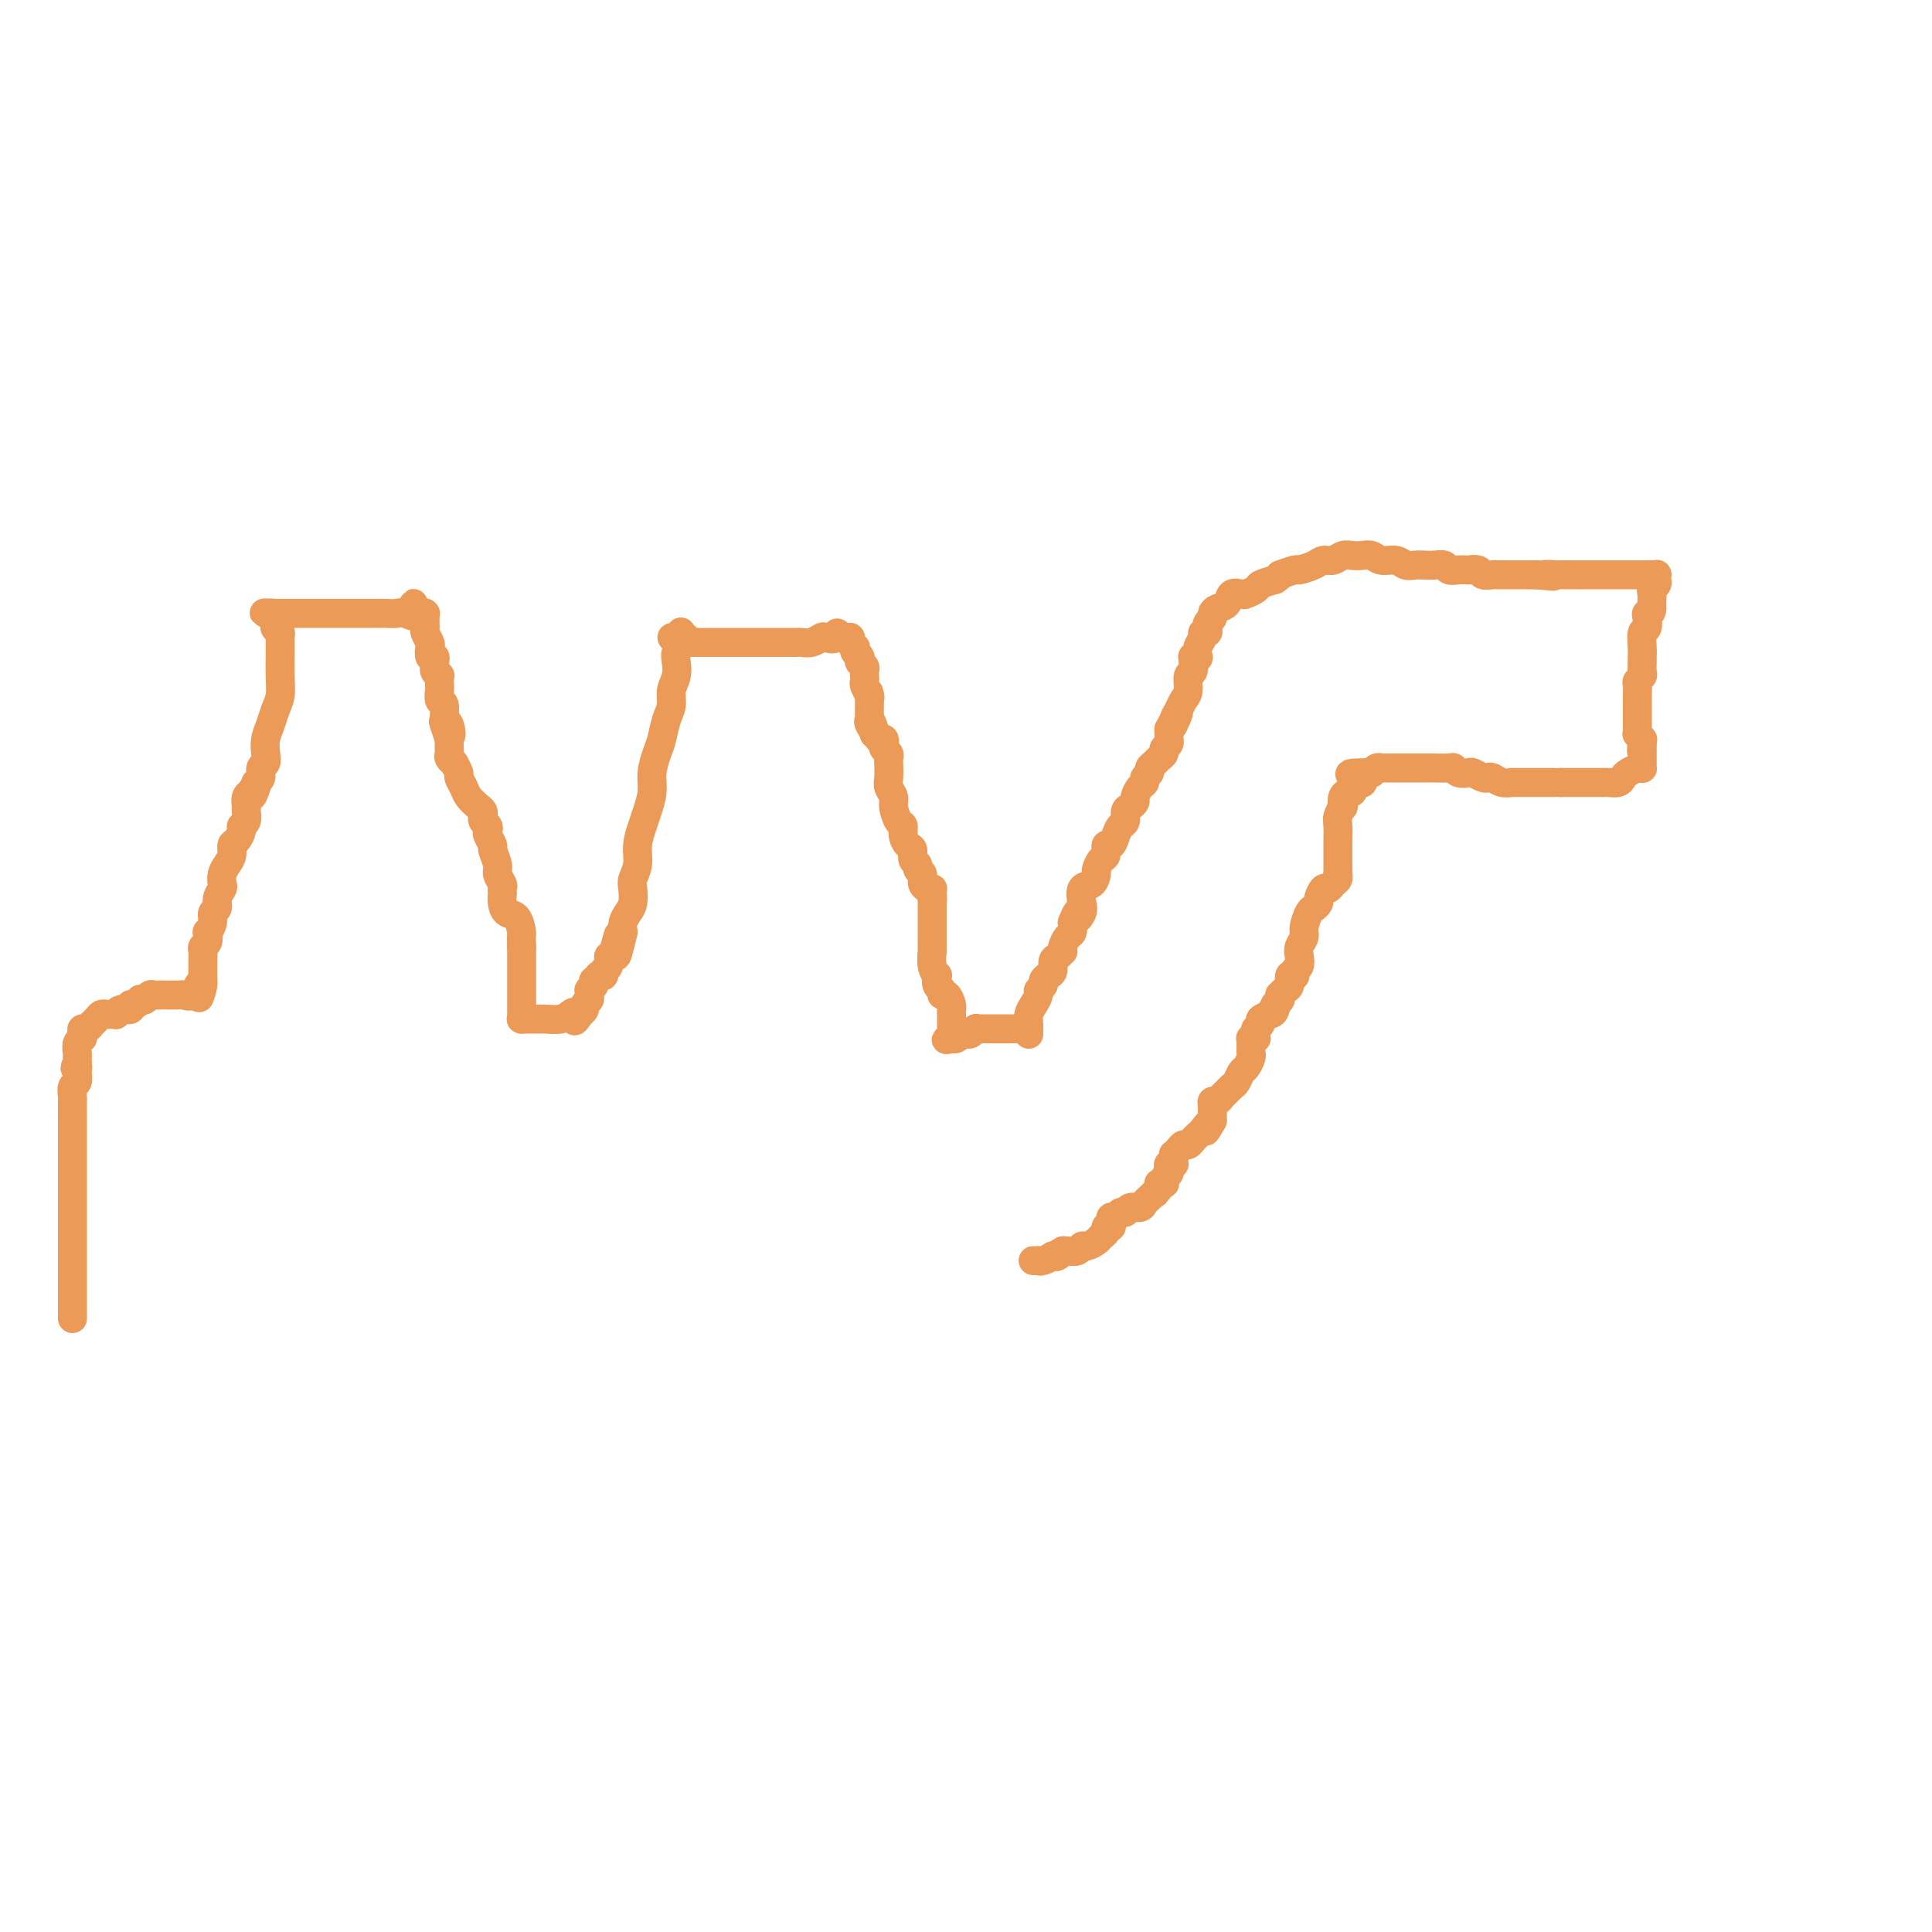 <svg viewBox='0 0 400 400' version='1.1' xmlns='http://www.w3.org/2000/svg' xmlns:xlink='http://www.w3.org/1999/xlink'><g fill='none' stroke='#EC9A57' stroke-width='6' stroke-linecap='round' stroke-linejoin='round'><path d='M213,214c-0.000,0.114 -0.000,0.227 0,0c0.000,-0.227 0.000,-0.795 0,-1c-0.000,-0.205 -0.001,-0.047 0,0c0.001,0.047 0.003,-0.018 0,0c-0.003,0.018 -0.011,0.117 0,0c0.011,-0.117 0.040,-0.451 0,-1c-0.040,-0.549 -0.150,-1.313 0,-2c0.150,-0.687 0.561,-1.297 1,-2c0.439,-0.703 0.905,-1.498 1,-2c0.095,-0.502 -0.181,-0.711 0,-1c0.181,-0.289 0.818,-0.659 1,-1c0.182,-0.341 -0.092,-0.654 0,-1c0.092,-0.346 0.550,-0.723 1,-1c0.450,-0.277 0.891,-0.452 1,-1c0.109,-0.548 -0.115,-1.469 0,-2c0.115,-0.531 0.570,-0.671 1,-1c0.430,-0.329 0.837,-0.847 1,-1c0.163,-0.153 0.082,0.058 0,0c-0.082,-0.058 -0.166,-0.387 0,-1c0.166,-0.613 0.583,-1.511 1,-2c0.417,-0.489 0.833,-0.568 1,-1c0.167,-0.432 0.083,-1.216 0,-2'/><path d='M222,191c1.560,-3.744 0.960,-1.604 1,-1c0.040,0.604 0.718,-0.329 1,-1c0.282,-0.671 0.166,-1.082 0,-2c-0.166,-0.918 -0.381,-2.344 0,-3c0.381,-0.656 1.360,-0.542 2,-1c0.640,-0.458 0.941,-1.490 1,-2c0.059,-0.510 -0.125,-0.499 0,-1c0.125,-0.501 0.558,-1.513 1,-2c0.442,-0.487 0.892,-0.449 1,-1c0.108,-0.551 -0.125,-1.691 0,-2c0.125,-0.309 0.607,0.212 1,0c0.393,-0.212 0.696,-1.156 1,-2c0.304,-0.844 0.607,-1.588 1,-2c0.393,-0.412 0.875,-0.490 1,-1c0.125,-0.510 -0.107,-1.450 0,-2c0.107,-0.550 0.555,-0.711 1,-1c0.445,-0.289 0.889,-0.707 1,-1c0.111,-0.293 -0.110,-0.460 0,-1c0.110,-0.540 0.550,-1.454 1,-2c0.450,-0.546 0.908,-0.724 1,-1c0.092,-0.276 -0.183,-0.651 0,-1c0.183,-0.349 0.824,-0.671 1,-1c0.176,-0.329 -0.111,-0.666 0,-1c0.111,-0.334 0.622,-0.667 1,-1c0.378,-0.333 0.623,-0.668 1,-1c0.377,-0.332 0.886,-0.662 1,-1c0.114,-0.338 -0.165,-0.685 0,-1c0.165,-0.315 0.776,-0.600 1,-1c0.224,-0.400 0.060,-0.915 0,-1c-0.060,-0.085 -0.017,0.262 0,0c0.017,-0.262 0.009,-1.131 0,-2'/><path d='M242,151c3.334,-6.379 1.668,-2.327 1,-1c-0.668,1.327 -0.338,-0.072 0,-1c0.338,-0.928 0.683,-1.385 1,-2c0.317,-0.615 0.607,-1.387 1,-2c0.393,-0.613 0.890,-1.068 1,-2c0.110,-0.932 -0.168,-2.341 0,-3c0.168,-0.659 0.781,-0.569 1,-1c0.219,-0.431 0.045,-1.382 0,-2c-0.045,-0.618 0.039,-0.904 0,-1c-0.039,-0.096 -0.203,-0.004 0,0c0.203,0.004 0.771,-0.080 1,0c0.229,0.080 0.118,0.324 0,0c-0.118,-0.324 -0.242,-1.215 0,-2c0.242,-0.785 0.849,-1.464 1,-2c0.151,-0.536 -0.155,-0.927 0,-1c0.155,-0.073 0.773,0.174 1,0c0.227,-0.174 0.065,-0.768 0,-1c-0.065,-0.232 -0.032,-0.104 0,0c0.032,0.104 0.063,0.182 0,0c-0.063,-0.182 -0.220,-0.625 0,-1c0.220,-0.375 0.817,-0.682 1,-1c0.183,-0.318 -0.049,-0.646 0,-1c0.049,-0.354 0.379,-0.735 1,-1c0.621,-0.265 1.532,-0.414 2,-1c0.468,-0.586 0.491,-1.610 1,-2c0.509,-0.390 1.504,-0.146 2,0c0.496,0.146 0.494,0.194 1,0c0.506,-0.194 1.521,-0.629 2,-1c0.479,-0.371 0.423,-0.677 1,-1c0.577,-0.323 1.789,-0.661 3,-1'/><path d='M264,120c2.061,-1.400 0.712,-0.901 1,-1c0.288,-0.099 2.213,-0.796 3,-1c0.787,-0.204 0.437,0.085 1,0c0.563,-0.085 2.038,-0.545 3,-1c0.962,-0.455 1.413,-0.906 2,-1c0.587,-0.094 1.312,0.170 2,0c0.688,-0.170 1.338,-0.774 2,-1c0.662,-0.226 1.336,-0.076 2,0c0.664,0.076 1.319,0.077 2,0c0.681,-0.077 1.390,-0.231 2,0c0.610,0.231 1.122,0.846 2,1c0.878,0.154 2.122,-0.155 3,0c0.878,0.155 1.391,0.772 2,1c0.609,0.228 1.314,0.065 2,0c0.686,-0.065 1.352,-0.031 2,0c0.648,0.031 1.278,0.061 2,0c0.722,-0.061 1.537,-0.212 2,0c0.463,0.212 0.576,0.788 1,1c0.424,0.212 1.159,0.061 2,0c0.841,-0.061 1.787,-0.030 2,0c0.213,0.030 -0.309,0.061 0,0c0.309,-0.061 1.448,-0.212 2,0c0.552,0.212 0.515,0.789 1,1c0.485,0.211 1.491,0.057 2,0c0.509,-0.057 0.521,-0.015 1,0c0.479,0.015 1.424,0.004 2,0c0.576,-0.004 0.784,-0.001 1,0c0.216,0.001 0.439,0.000 1,0c0.561,-0.000 1.459,-0.000 2,0c0.541,0.000 0.726,0.000 1,0c0.274,-0.000 0.637,-0.000 1,0'/><path d='M318,119c6.215,0.619 2.753,0.166 2,0c-0.753,-0.166 1.202,-0.044 2,0c0.798,0.044 0.439,0.012 1,0c0.561,-0.012 2.042,-0.003 3,0c0.958,0.003 1.393,0.001 2,0c0.607,-0.001 1.385,-0.000 2,0c0.615,0.000 1.068,0.000 2,0c0.932,-0.000 2.345,-0.000 3,0c0.655,0.000 0.553,0.000 1,0c0.447,-0.000 1.444,-0.000 2,0c0.556,0.000 0.670,0.000 1,0c0.330,-0.000 0.876,-0.000 1,0c0.124,0.000 -0.173,0.000 0,0c0.173,-0.000 0.817,-0.001 1,0c0.183,0.001 -0.095,0.003 0,0c0.095,-0.003 0.562,-0.012 1,0c0.438,0.012 0.846,0.045 1,0c0.154,-0.045 0.055,-0.168 0,0c-0.055,0.168 -0.067,0.626 0,1c0.067,0.374 0.214,0.664 0,1c-0.214,0.336 -0.789,0.719 -1,1c-0.211,0.281 -0.057,0.460 0,1c0.057,0.540 0.016,1.440 0,2c-0.016,0.560 -0.008,0.780 0,1'/><path d='M342,126c-0.067,1.280 -0.736,0.979 -1,1c-0.264,0.021 -0.123,0.363 0,1c0.123,0.637 0.229,1.570 0,2c-0.229,0.430 -0.794,0.357 -1,1c-0.206,0.643 -0.054,2.004 0,3c0.054,0.996 0.011,1.629 0,2c-0.011,0.371 0.011,0.480 0,1c-0.011,0.520 -0.056,1.452 0,2c0.056,0.548 0.211,0.711 0,1c-0.211,0.289 -0.789,0.704 -1,1c-0.211,0.296 -0.057,0.474 0,1c0.057,0.526 0.015,1.398 0,2c-0.015,0.602 -0.004,0.932 0,1c0.004,0.068 0.001,-0.125 0,0c-0.001,0.125 -0.000,0.570 0,1c0.000,0.430 0.000,0.847 0,1c-0.000,0.153 -0.000,0.044 0,0c0.000,-0.044 0.000,-0.022 0,0c-0.000,0.022 -0.000,0.044 0,0c0.000,-0.044 0.000,-0.152 0,0c-0.000,0.152 -0.000,0.565 0,1c0.000,0.435 0.000,0.891 0,1c-0.000,0.109 -0.001,-0.129 0,0c0.001,0.129 0.004,0.627 0,1c-0.004,0.373 -0.015,0.622 0,1c0.015,0.378 0.056,0.885 0,1c-0.056,0.115 -0.207,-0.161 0,0c0.207,0.161 0.774,0.760 1,1c0.226,0.240 0.113,0.120 0,0'/><path d='M340,153c-0.309,4.405 -0.083,1.916 0,1c0.083,-0.916 0.022,-0.260 0,0c-0.022,0.260 -0.006,0.125 0,0c0.006,-0.125 0.002,-0.241 0,0c-0.002,0.241 -0.000,0.839 0,1c0.000,0.161 0.000,-0.115 0,0c-0.000,0.115 -0.000,0.619 0,1c0.000,0.381 0.000,0.637 0,1c-0.000,0.363 -0.000,0.833 0,1c0.000,0.167 0.001,0.031 0,0c-0.001,-0.031 -0.002,0.043 0,0c0.002,-0.043 0.008,-0.205 0,0c-0.008,0.205 -0.030,0.776 0,1c0.030,0.224 0.111,0.102 0,0c-0.111,-0.102 -0.415,-0.185 -1,0c-0.585,0.185 -1.452,0.638 -2,1c-0.548,0.362 -0.777,0.633 -1,1c-0.223,0.367 -0.441,0.830 -1,1c-0.559,0.170 -1.459,0.045 -2,0c-0.541,-0.045 -0.722,-0.012 -1,0c-0.278,0.012 -0.651,0.003 -1,0c-0.349,-0.003 -0.672,-0.001 -1,0c-0.328,0.001 -0.662,0.000 -1,0c-0.338,-0.000 -0.682,-0.000 -1,0c-0.318,0.000 -0.610,0.000 -1,0c-0.390,-0.000 -0.878,-0.000 -1,0c-0.122,0.000 0.122,0.000 0,0c-0.122,-0.000 -0.610,-0.000 -1,0c-0.390,0.000 -0.683,0.000 -1,0c-0.317,-0.000 -0.659,-0.000 -1,0'/><path d='M323,162c-1.991,-0.000 -0.970,-0.000 -1,0c-0.030,0.000 -1.112,0.000 -2,0c-0.888,-0.000 -1.581,-0.000 -2,0c-0.419,0.000 -0.563,0.001 -1,0c-0.437,-0.001 -1.167,-0.004 -2,0c-0.833,0.004 -1.767,0.015 -2,0c-0.233,-0.015 0.237,-0.056 0,0c-0.237,0.056 -1.181,0.207 -2,0c-0.819,-0.207 -1.514,-0.774 -2,-1c-0.486,-0.226 -0.764,-0.112 -1,0c-0.236,0.112 -0.431,0.222 -1,0c-0.569,-0.222 -1.513,-0.778 -2,-1c-0.487,-0.222 -0.518,-0.112 -1,0c-0.482,0.112 -1.415,0.226 -2,0c-0.585,-0.226 -0.821,-0.793 -1,-1c-0.179,-0.207 -0.302,-0.056 -1,0c-0.698,0.056 -1.970,0.015 -3,0c-1.030,-0.015 -1.819,-0.004 -2,0c-0.181,0.004 0.246,0.001 0,0c-0.246,-0.001 -1.165,-0.000 -2,0c-0.835,0.000 -1.586,0.000 -2,0c-0.414,-0.000 -0.489,-0.000 -1,0c-0.511,0.000 -1.457,0.000 -2,0c-0.543,-0.000 -0.684,-0.001 -1,0c-0.316,0.001 -0.807,0.004 -1,0c-0.193,-0.004 -0.090,-0.015 0,0c0.090,0.015 0.165,0.057 0,0c-0.165,-0.057 -0.570,-0.211 -1,0c-0.430,0.211 -0.885,0.788 -1,1c-0.115,0.212 0.110,0.061 0,0c-0.110,-0.061 -0.555,-0.030 -1,0'/><path d='M283,160c-6.416,-0.067 -2.455,0.767 -1,1c1.455,0.233 0.404,-0.134 0,0c-0.404,0.134 -0.161,0.768 0,1c0.161,0.232 0.239,0.062 0,0c-0.239,-0.062 -0.796,-0.017 -1,0c-0.204,0.017 -0.055,0.005 0,0c0.055,-0.005 0.016,-0.002 0,0c-0.016,0.002 -0.008,0.004 0,0c0.008,-0.004 0.016,-0.015 0,0c-0.016,0.015 -0.057,0.056 0,0c0.057,-0.056 0.213,-0.207 0,0c-0.213,0.207 -0.793,0.774 -1,1c-0.207,0.226 -0.040,0.113 0,0c0.040,-0.113 -0.045,-0.225 0,0c0.045,0.225 0.222,0.786 0,1c-0.222,0.214 -0.843,0.080 -1,0c-0.157,-0.080 0.150,-0.106 0,0c-0.150,0.106 -0.758,0.345 -1,1c-0.242,0.655 -0.117,1.728 0,2c0.117,0.272 0.228,-0.255 0,0c-0.228,0.255 -0.793,1.293 -1,2c-0.207,0.707 -0.055,1.083 0,2c0.055,0.917 0.015,2.374 0,3c-0.015,0.626 -0.004,0.419 0,1c0.004,0.581 0.001,1.950 0,3c-0.001,1.050 -0.000,1.783 0,2c0.000,0.217 0.000,-0.081 0,0c-0.000,0.081 -0.000,0.540 0,1'/><path d='M277,181c-0.156,2.162 -0.045,0.568 0,0c0.045,-0.568 0.023,-0.109 0,0c-0.023,0.109 -0.047,-0.130 0,0c0.047,0.130 0.166,0.630 0,1c-0.166,0.370 -0.618,0.610 -1,1c-0.382,0.390 -0.694,0.931 -1,1c-0.306,0.069 -0.607,-0.334 -1,0c-0.393,0.334 -0.880,1.406 -1,2c-0.120,0.594 0.127,0.711 0,1c-0.127,0.289 -0.626,0.749 -1,1c-0.374,0.251 -0.622,0.294 -1,1c-0.378,0.706 -0.885,2.077 -1,3c-0.115,0.923 0.162,1.399 0,2c-0.162,0.601 -0.761,1.328 -1,2c-0.239,0.672 -0.116,1.290 0,2c0.116,0.710 0.227,1.510 0,2c-0.227,0.490 -0.792,0.668 -1,1c-0.208,0.332 -0.060,0.819 0,1c0.060,0.181 0.031,0.055 0,0c-0.031,-0.055 -0.064,-0.040 0,0c0.064,0.040 0.223,0.106 0,0c-0.223,-0.106 -0.830,-0.383 -1,0c-0.170,0.383 0.098,1.427 0,2c-0.098,0.573 -0.561,0.675 -1,1c-0.439,0.325 -0.852,0.874 -1,1c-0.148,0.126 -0.029,-0.173 0,0c0.029,0.173 -0.031,0.816 0,1c0.031,0.184 0.152,-0.090 0,0c-0.152,0.090 -0.576,0.545 -1,1'/><path d='M264,208c-2.018,4.129 -0.564,0.952 0,0c0.564,-0.952 0.238,0.322 0,1c-0.238,0.678 -0.390,0.759 -1,1c-0.610,0.241 -1.680,0.643 -2,1c-0.320,0.357 0.110,0.670 0,1c-0.110,0.330 -0.761,0.677 -1,1c-0.239,0.323 -0.068,0.622 0,1c0.068,0.378 0.032,0.833 0,1c-0.032,0.167 -0.061,0.044 0,0c0.061,-0.044 0.213,-0.009 0,0c-0.213,0.009 -0.789,-0.009 -1,0c-0.211,0.009 -0.057,0.044 0,0c0.057,-0.044 0.016,-0.168 0,0c-0.016,0.168 -0.007,0.626 0,1c0.007,0.374 0.013,0.662 0,1c-0.013,0.338 -0.045,0.724 0,1c0.045,0.276 0.167,0.441 0,1c-0.167,0.559 -0.622,1.512 -1,2c-0.378,0.488 -0.679,0.512 -1,1c-0.321,0.488 -0.663,1.441 -1,2c-0.337,0.559 -0.668,0.723 -1,1c-0.332,0.277 -0.663,0.666 -1,1c-0.337,0.334 -0.679,0.614 -1,1c-0.321,0.386 -0.622,0.877 -1,1c-0.378,0.123 -0.833,-0.121 -1,0c-0.167,0.121 -0.045,0.607 0,1c0.045,0.393 0.012,0.693 0,1c-0.012,0.307 -0.003,0.621 0,1c0.003,0.379 0.001,0.823 0,1c-0.001,0.177 -0.000,0.089 0,0'/><path d='M251,232c-2.190,3.892 -1.164,1.621 -1,1c0.164,-0.621 -0.533,0.407 -1,1c-0.467,0.593 -0.702,0.750 -1,1c-0.298,0.250 -0.658,0.593 -1,1c-0.342,0.407 -0.666,0.879 -1,1c-0.334,0.121 -0.678,-0.108 -1,0c-0.322,0.108 -0.622,0.555 -1,1c-0.378,0.445 -0.834,0.890 -1,1c-0.166,0.110 -0.044,-0.114 0,0c0.044,0.114 0.008,0.566 0,1c-0.008,0.434 0.012,0.851 0,1c-0.012,0.149 -0.055,0.029 0,0c0.055,-0.029 0.207,0.034 0,0c-0.207,-0.034 -0.774,-0.163 -1,0c-0.226,0.163 -0.112,0.618 0,1c0.112,0.382 0.222,0.691 0,1c-0.222,0.309 -0.778,0.619 -1,1c-0.222,0.381 -0.112,0.834 0,1c0.112,0.166 0.226,0.045 0,0c-0.226,-0.045 -0.793,-0.013 -1,0c-0.207,0.013 -0.056,0.006 0,0c0.056,-0.006 0.015,-0.012 0,0c-0.015,0.012 -0.004,0.042 0,0c0.004,-0.042 0.001,-0.155 0,0c-0.001,0.155 -0.001,0.577 0,1'/><path d='M240,246c-1.703,2.167 -0.459,0.584 0,0c0.459,-0.584 0.134,-0.167 0,0c-0.134,0.167 -0.078,0.086 0,0c0.078,-0.086 0.177,-0.177 0,0c-0.177,0.177 -0.628,0.621 -1,1c-0.372,0.379 -0.663,0.694 -1,1c-0.337,0.306 -0.720,0.603 -1,1c-0.280,0.397 -0.456,0.895 -1,1c-0.544,0.105 -1.456,-0.183 -2,0c-0.544,0.183 -0.720,0.838 -1,1c-0.280,0.162 -0.663,-0.168 -1,0c-0.337,0.168 -0.626,0.833 -1,1c-0.374,0.167 -0.833,-0.166 -1,0c-0.167,0.166 -0.044,0.829 0,1c0.044,0.171 0.008,-0.151 0,0c-0.008,0.151 0.013,0.776 0,1c-0.013,0.224 -0.059,0.049 0,0c0.059,-0.049 0.224,0.028 0,0c-0.224,-0.028 -0.837,-0.161 -1,0c-0.163,0.161 0.125,0.617 0,1c-0.125,0.383 -0.662,0.695 -1,1c-0.338,0.305 -0.475,0.604 -1,1c-0.525,0.396 -1.436,0.891 -2,1c-0.564,0.109 -0.780,-0.167 -1,0c-0.220,0.167 -0.444,0.776 -1,1c-0.556,0.224 -1.445,0.064 -2,0c-0.555,-0.064 -0.778,-0.032 -1,0'/><path d='M220,259c-3.034,1.950 -0.621,0.326 0,0c0.621,-0.326 -0.552,0.645 -1,1c-0.448,0.355 -0.173,0.095 0,0c0.173,-0.095 0.242,-0.025 0,0c-0.242,0.025 -0.795,0.006 -1,0c-0.205,-0.006 -0.061,0.002 0,0c0.061,-0.002 0.041,-0.015 0,0c-0.041,0.015 -0.101,0.056 0,0c0.101,-0.056 0.363,-0.211 0,0c-0.363,0.211 -1.351,0.789 -2,1c-0.649,0.211 -0.958,0.057 -1,0c-0.042,-0.057 0.185,-0.015 0,0c-0.185,0.015 -0.782,0.004 -1,0c-0.218,-0.004 -0.059,-0.001 0,0c0.059,0.001 0.017,0.000 0,0c-0.017,-0.000 -0.008,-0.000 0,0'/><path d='M211,213c-0.024,-0.000 -0.048,-0.000 0,0c0.048,0.000 0.168,0.000 0,0c-0.168,-0.000 -0.622,-0.000 -1,0c-0.378,0.000 -0.679,0.000 -1,0c-0.321,-0.000 -0.663,-0.000 -1,0c-0.337,0.000 -0.668,0.000 -1,0c-0.332,-0.000 -0.664,-0.000 -1,0c-0.336,0.000 -0.678,0.000 -1,0c-0.322,-0.000 -0.626,-0.000 -1,0c-0.374,0.000 -0.818,0.000 -1,0c-0.182,-0.000 -0.100,-0.001 0,0c0.100,0.001 0.220,0.004 0,0c-0.220,-0.004 -0.780,-0.015 -1,0c-0.220,0.015 -0.100,0.056 0,0c0.100,-0.056 0.182,-0.207 0,0c-0.182,0.207 -0.627,0.774 -1,1c-0.373,0.226 -0.674,0.113 -1,0c-0.326,-0.113 -0.676,-0.226 -1,0c-0.324,0.226 -0.623,0.793 -1,1c-0.377,0.207 -0.833,0.056 -1,0c-0.167,-0.056 -0.045,-0.015 0,0c0.045,0.015 0.013,0.004 0,0c-0.013,-0.004 -0.006,-0.002 0,0'/><path d='M197,215c-2.166,0.374 -0.580,0.308 0,0c0.580,-0.308 0.156,-0.860 0,-1c-0.156,-0.140 -0.042,0.131 0,0c0.042,-0.131 0.012,-0.664 0,-1c-0.012,-0.336 -0.006,-0.476 0,-1c0.006,-0.524 0.012,-1.432 0,-2c-0.012,-0.568 -0.041,-0.797 0,-1c0.041,-0.203 0.151,-0.382 0,-1c-0.151,-0.618 -0.562,-1.676 -1,-2c-0.438,-0.324 -0.901,0.086 -1,0c-0.099,-0.086 0.166,-0.669 0,-1c-0.166,-0.331 -0.762,-0.412 -1,-1c-0.238,-0.588 -0.116,-1.683 0,-2c0.116,-0.317 0.227,0.144 0,0c-0.227,-0.144 -0.793,-0.893 -1,-2c-0.207,-1.107 -0.055,-2.572 0,-3c0.055,-0.428 0.015,0.180 0,0c-0.015,-0.180 -0.004,-1.147 0,-2c0.004,-0.853 0.001,-1.590 0,-2c-0.001,-0.410 -0.000,-0.491 0,-1c0.000,-0.509 0.000,-1.446 0,-2c-0.000,-0.554 -0.000,-0.726 0,-1c0.000,-0.274 0.000,-0.651 0,-1c-0.000,-0.349 -0.000,-0.671 0,-1c0.000,-0.329 0.000,-0.664 0,-1'/><path d='M193,186c-0.619,-4.442 -0.166,-1.047 0,0c0.166,1.047 0.046,-0.255 0,-1c-0.046,-0.745 -0.016,-0.932 0,-1c0.016,-0.068 0.020,-0.018 0,0c-0.020,0.018 -0.062,0.003 0,0c0.062,-0.003 0.228,0.007 0,0c-0.228,-0.007 -0.850,-0.029 -1,0c-0.150,0.029 0.171,0.110 0,0c-0.171,-0.110 -0.834,-0.410 -1,-1c-0.166,-0.590 0.167,-1.472 0,-2c-0.167,-0.528 -0.832,-0.704 -1,-1c-0.168,-0.296 0.161,-0.712 0,-1c-0.161,-0.288 -0.813,-0.449 -1,-1c-0.187,-0.551 0.091,-1.494 0,-2c-0.091,-0.506 -0.550,-0.576 -1,-1c-0.450,-0.424 -0.890,-1.202 -1,-2c-0.110,-0.798 0.110,-1.618 0,-2c-0.110,-0.382 -0.551,-0.328 -1,-1c-0.449,-0.672 -0.905,-2.071 -1,-3c-0.095,-0.929 0.170,-1.386 0,-2c-0.170,-0.614 -0.777,-1.383 -1,-2c-0.223,-0.617 -0.064,-1.083 0,-2c0.064,-0.917 0.031,-2.287 0,-3c-0.031,-0.713 -0.060,-0.769 0,-1c0.060,-0.231 0.208,-0.636 0,-1c-0.208,-0.364 -0.773,-0.685 -1,-1c-0.227,-0.315 -0.116,-0.623 0,-1c0.116,-0.377 0.237,-0.823 0,-1c-0.237,-0.177 -0.833,-0.086 -1,0c-0.167,0.086 0.095,0.167 0,0c-0.095,-0.167 -0.548,-0.584 -1,-1'/><path d='M181,152c-1.796,-5.439 -0.285,-2.035 0,-1c0.285,1.035 -0.656,-0.297 -1,-1c-0.344,-0.703 -0.092,-0.776 0,-1c0.092,-0.224 0.025,-0.599 0,-1c-0.025,-0.401 -0.007,-0.829 0,-1c0.007,-0.171 0.002,-0.083 0,0c-0.002,0.083 -0.000,0.163 0,0c0.000,-0.163 0.000,-0.570 0,-1c-0.000,-0.430 -0.000,-0.885 0,-1c0.000,-0.115 0.000,0.110 0,0c-0.000,-0.110 -0.000,-0.555 0,-1'/><path d='M180,144c-0.171,-1.267 -0.098,-0.435 0,0c0.098,0.435 0.223,0.471 0,0c-0.223,-0.471 -0.792,-1.450 -1,-2c-0.208,-0.550 -0.055,-0.672 0,-1c0.055,-0.328 0.011,-0.862 0,-1c-0.011,-0.138 0.011,0.122 0,0c-0.011,-0.122 -0.055,-0.625 0,-1c0.055,-0.375 0.211,-0.623 0,-1c-0.211,-0.377 -0.788,-0.885 -1,-1c-0.212,-0.115 -0.061,0.163 0,0c0.061,-0.163 0.030,-0.766 0,-1c-0.030,-0.234 -0.060,-0.101 0,0c0.060,0.101 0.208,0.168 0,0c-0.208,-0.168 -0.774,-0.571 -1,-1c-0.226,-0.429 -0.113,-0.886 0,-1c0.113,-0.114 0.228,0.113 0,0c-0.228,-0.113 -0.797,-0.566 -1,-1c-0.203,-0.434 -0.040,-0.848 0,-1c0.040,-0.152 -0.042,-0.041 0,0c0.042,0.041 0.207,0.011 0,0c-0.207,-0.011 -0.788,-0.003 -1,0c-0.212,0.003 -0.057,0.001 0,0c0.057,-0.001 0.016,-0.000 0,0c-0.016,0.000 -0.007,0.000 0,0c0.007,-0.000 0.012,-0.000 0,0c-0.012,0.000 -0.042,0.000 0,0c0.042,-0.000 0.155,-0.000 0,0c-0.155,0.000 -0.577,0.000 -1,0'/><path d='M174,132c-1.043,-1.861 -0.651,-0.513 -1,0c-0.349,0.513 -1.440,0.190 -2,0c-0.560,-0.190 -0.588,-0.247 -1,0c-0.412,0.247 -1.209,0.798 -2,1c-0.791,0.202 -1.577,0.054 -2,0c-0.423,-0.054 -0.485,-0.014 -1,0c-0.515,0.014 -1.485,0.004 -2,0c-0.515,-0.004 -0.574,-0.001 -1,0c-0.426,0.001 -1.218,0.000 -2,0c-0.782,-0.000 -1.554,-0.000 -2,0c-0.446,0.000 -0.567,0.000 -1,0c-0.433,-0.000 -1.177,-0.000 -2,0c-0.823,0.000 -1.726,0.000 -2,0c-0.274,-0.000 0.081,-0.000 0,0c-0.081,0.000 -0.599,0.000 -1,0c-0.401,-0.000 -0.685,-0.000 -1,0c-0.315,0.000 -0.662,0.000 -1,0c-0.338,-0.000 -0.668,-0.000 -1,0c-0.332,0.000 -0.667,0.000 -1,0c-0.333,-0.000 -0.662,-0.000 -1,0c-0.338,0.000 -0.683,0.000 -1,0c-0.317,-0.000 -0.606,-0.000 -1,0c-0.394,0.000 -0.894,0.000 -1,0c-0.106,-0.000 0.182,-0.000 0,0c-0.182,0.000 -0.833,0.001 -1,0c-0.167,-0.001 0.151,-0.003 0,0c-0.151,0.003 -0.773,0.011 -1,0c-0.227,-0.011 -0.061,-0.041 0,0c0.061,0.041 0.017,0.155 0,0c-0.017,-0.155 -0.009,-0.577 0,-1'/><path d='M142,132c-5.177,-0.016 -2.119,-0.057 -1,0c1.119,0.057 0.300,0.211 0,0c-0.300,-0.211 -0.080,-0.788 0,-1c0.080,-0.212 0.021,-0.058 0,0c-0.021,0.058 -0.005,0.022 0,0c0.005,-0.022 -0.002,-0.028 0,0c0.002,0.028 0.014,0.090 0,0c-0.014,-0.090 -0.055,-0.330 0,0c0.055,0.330 0.207,1.232 0,2c-0.207,0.768 -0.773,1.402 -1,2c-0.227,0.598 -0.116,1.159 0,2c0.116,0.841 0.238,1.961 0,3c-0.238,1.039 -0.837,1.995 -1,3c-0.163,1.005 0.110,2.057 0,3c-0.110,0.943 -0.603,1.777 -1,3c-0.397,1.223 -0.698,2.834 -1,4c-0.302,1.166 -0.605,1.886 -1,3c-0.395,1.114 -0.880,2.622 -1,4c-0.120,1.378 0.127,2.627 0,4c-0.127,1.373 -0.626,2.872 -1,4c-0.374,1.128 -0.622,1.887 -1,3c-0.378,1.113 -0.885,2.581 -1,4c-0.115,1.419 0.163,2.789 0,4c-0.163,1.211 -0.765,2.264 -1,3c-0.235,0.736 -0.102,1.156 0,2c0.102,0.844 0.172,2.113 0,3c-0.172,0.887 -0.585,1.393 -1,2c-0.415,0.607 -0.833,1.316 -1,2c-0.167,0.684 -0.084,1.342 0,2'/><path d='M129,193c-2.194,9.490 -1.181,2.713 -1,1c0.181,-1.713 -0.472,1.636 -1,3c-0.528,1.364 -0.930,0.744 -1,1c-0.070,0.256 0.192,1.388 0,2c-0.192,0.612 -0.840,0.704 -1,1c-0.160,0.296 0.167,0.797 0,1c-0.167,0.203 -0.828,0.110 -1,0c-0.172,-0.110 0.146,-0.236 0,0c-0.146,0.236 -0.757,0.833 -1,1c-0.243,0.167 -0.118,-0.096 0,0c0.118,0.096 0.229,0.550 0,1c-0.229,0.450 -0.797,0.894 -1,1c-0.203,0.106 -0.039,-0.127 0,0c0.039,0.127 -0.046,0.612 0,1c0.046,0.388 0.223,0.678 0,1c-0.223,0.322 -0.844,0.675 -1,1c-0.156,0.325 0.154,0.623 0,1c-0.154,0.377 -0.773,0.833 -1,1c-0.227,0.167 -0.061,0.045 0,0c0.061,-0.045 0.017,-0.013 0,0c-0.017,0.013 -0.009,0.006 0,0'/><path d='M120,210c-1.579,2.646 -1.027,0.762 -1,0c0.027,-0.762 -0.470,-0.400 -1,0c-0.530,0.400 -1.094,0.839 -2,1c-0.906,0.161 -2.156,0.043 -3,0c-0.844,-0.043 -1.284,-0.012 -2,0c-0.716,0.012 -1.709,0.004 -2,0c-0.291,-0.004 0.118,-0.003 0,0c-0.118,0.003 -0.764,0.009 -1,0c-0.236,-0.009 -0.063,-0.031 0,0c0.063,0.031 0.017,0.116 0,0c-0.017,-0.116 -0.005,-0.433 0,-1c0.005,-0.567 0.001,-1.384 0,-2c-0.001,-0.616 -0.000,-1.031 0,-2c0.000,-0.969 0.000,-2.492 0,-4c-0.000,-1.508 -0.000,-3.002 0,-4c0.000,-0.998 0.000,-1.499 0,-2'/><path d='M108,196c-0.122,-2.828 0.072,-2.398 0,-3c-0.072,-0.602 -0.412,-2.238 -1,-3c-0.588,-0.762 -1.426,-0.652 -2,-1c-0.574,-0.348 -0.885,-1.153 -1,-2c-0.115,-0.847 -0.035,-1.736 0,-2c0.035,-0.264 0.025,0.096 0,0c-0.025,-0.096 -0.063,-0.649 0,-1c0.063,-0.351 0.228,-0.499 0,-1c-0.228,-0.501 -0.849,-1.357 -1,-2c-0.151,-0.643 0.170,-1.075 0,-2c-0.170,-0.925 -0.829,-2.342 -1,-3c-0.171,-0.658 0.147,-0.558 0,-1c-0.147,-0.442 -0.757,-1.428 -1,-2c-0.243,-0.572 -0.117,-0.731 0,-1c0.117,-0.269 0.226,-0.649 0,-1c-0.226,-0.351 -0.785,-0.675 -1,-1c-0.215,-0.325 -0.085,-0.653 0,-1c0.085,-0.347 0.124,-0.713 0,-1c-0.124,-0.287 -0.410,-0.495 -1,-1c-0.590,-0.505 -1.482,-1.306 -2,-2c-0.518,-0.694 -0.661,-1.282 -1,-2c-0.339,-0.718 -0.874,-1.565 -1,-2c-0.126,-0.435 0.159,-0.459 0,-1c-0.159,-0.541 -0.761,-1.598 -1,-2c-0.239,-0.402 -0.117,-0.149 0,0c0.117,0.149 0.227,0.195 0,0c-0.227,-0.195 -0.793,-0.630 -1,-1c-0.207,-0.370 -0.055,-0.677 0,-1c0.055,-0.323 0.015,-0.664 0,-1c-0.015,-0.336 -0.004,-0.667 0,-1c0.004,-0.333 0.002,-0.666 0,-1'/><path d='M93,153c-2.338,-6.761 -0.683,-2.164 0,-1c0.683,1.164 0.393,-1.107 0,-2c-0.393,-0.893 -0.890,-0.409 -1,-1c-0.110,-0.591 0.166,-2.257 0,-3c-0.166,-0.743 -0.776,-0.562 -1,-1c-0.224,-0.438 -0.064,-1.493 0,-2c0.064,-0.507 0.031,-0.465 0,-1c-0.031,-0.535 -0.061,-1.649 0,-2c0.061,-0.351 0.214,0.059 0,0c-0.214,-0.059 -0.793,-0.588 -1,-1c-0.207,-0.412 -0.042,-0.706 0,-1c0.042,-0.294 -0.040,-0.589 0,-1c0.040,-0.411 0.203,-0.940 0,-1c-0.203,-0.060 -0.772,0.349 -1,0c-0.228,-0.349 -0.114,-1.455 0,-2c0.114,-0.545 0.227,-0.528 0,-1c-0.227,-0.472 -0.793,-1.432 -1,-2c-0.207,-0.568 -0.055,-0.744 0,-1c0.055,-0.256 0.015,-0.590 0,-1c-0.015,-0.410 -0.003,-0.894 0,-1c0.003,-0.106 -0.003,0.168 0,0c0.003,-0.168 0.015,-0.777 0,-1c-0.015,-0.223 -0.056,-0.060 0,0c0.056,0.060 0.208,0.016 0,0c-0.208,-0.016 -0.777,-0.004 -1,0c-0.223,0.004 -0.098,0.001 0,0c0.098,-0.001 0.171,-0.000 0,0c-0.171,0.000 -0.585,0.000 -1,0'/><path d='M86,127c-0.988,-4.022 0.043,-1.078 0,0c-0.043,1.078 -1.158,0.289 -2,0c-0.842,-0.289 -1.410,-0.077 -2,0c-0.590,0.077 -1.203,0.021 -2,0c-0.797,-0.021 -1.778,-0.006 -3,0c-1.222,0.006 -2.684,0.001 -4,0c-1.316,-0.001 -2.486,-0.000 -4,0c-1.514,0.000 -3.372,0.000 -5,0c-1.628,-0.000 -3.025,-0.000 -4,0c-0.975,0.000 -1.530,0.000 -2,0c-0.470,-0.000 -0.857,-0.000 -1,0c-0.143,0.000 -0.041,0.000 0,0c0.041,-0.000 0.020,-0.000 0,0'/><path d='M57,127c-4.486,-0.059 -1.202,-0.208 0,0c1.202,0.208 0.322,0.773 0,1c-0.322,0.227 -0.086,0.117 0,0c0.086,-0.117 0.023,-0.242 0,0c-0.023,0.242 -0.006,0.849 0,1c0.006,0.151 0.002,-0.156 0,0c-0.002,0.156 -0.001,0.774 0,1c0.001,0.226 0.000,0.061 0,0c-0.000,-0.061 -0.001,-0.017 0,0c0.001,0.017 0.004,0.008 0,0c-0.004,-0.008 -0.015,-0.016 0,0c0.015,0.016 0.057,0.054 0,0c-0.057,-0.054 -0.211,-0.200 0,0c0.211,0.200 0.789,0.748 1,1c0.211,0.252 0.056,0.209 0,0c-0.056,-0.209 -0.014,-0.583 0,0c0.014,0.583 0.001,2.123 0,3c-0.001,0.877 0.011,1.091 0,2c-0.011,0.909 -0.045,2.511 0,4c0.045,1.489 0.169,2.864 0,4c-0.169,1.136 -0.633,2.035 -1,3c-0.367,0.965 -0.638,1.998 -1,3c-0.362,1.002 -0.814,1.974 -1,3c-0.186,1.026 -0.106,2.106 0,3c0.106,0.894 0.238,1.601 0,2c-0.238,0.399 -0.847,0.488 -1,1c-0.153,0.512 0.151,1.445 0,2c-0.151,0.555 -0.757,0.730 -1,1c-0.243,0.270 -0.121,0.635 0,1'/><path d='M53,163c-1.016,3.173 -1.057,1.606 -1,1c0.057,-0.606 0.211,-0.251 0,0c-0.211,0.251 -0.788,0.400 -1,1c-0.212,0.600 -0.061,1.653 0,2c0.061,0.347 0.031,-0.010 0,0c-0.031,0.010 -0.064,0.388 0,1c0.064,0.612 0.223,1.459 0,2c-0.223,0.541 -0.830,0.778 -1,1c-0.170,0.222 0.095,0.430 0,1c-0.095,0.570 -0.551,1.503 -1,2c-0.449,0.497 -0.891,0.557 -1,1c-0.109,0.443 0.116,1.270 0,2c-0.116,0.730 -0.571,1.364 -1,2c-0.429,0.636 -0.832,1.273 -1,2c-0.168,0.727 -0.102,1.542 0,2c0.102,0.458 0.238,0.559 0,1c-0.238,0.441 -0.852,1.222 -1,2c-0.148,0.778 0.170,1.551 0,2c-0.170,0.449 -0.829,0.572 -1,1c-0.171,0.428 0.147,1.161 0,2c-0.147,0.839 -0.757,1.783 -1,2c-0.243,0.217 -0.118,-0.293 0,0c0.118,0.293 0.228,1.388 0,2c-0.228,0.612 -0.793,0.741 -1,1c-0.207,0.259 -0.055,0.647 0,1c0.055,0.353 0.015,0.672 0,1c-0.015,0.328 -0.004,0.665 0,1c0.004,0.335 0.001,0.667 0,1c-0.001,0.333 -0.000,0.667 0,1c0.000,0.333 0.000,0.667 0,1c-0.000,0.333 -0.000,0.667 0,1'/><path d='M42,203c-1.641,6.432 -0.244,2.512 0,1c0.244,-1.512 -0.667,-0.615 -1,0c-0.333,0.615 -0.089,0.949 0,1c0.089,0.051 0.024,-0.183 0,0c-0.024,0.183 -0.007,0.781 0,1c0.007,0.219 0.003,0.059 0,0c-0.003,-0.059 -0.003,-0.016 0,0c0.003,0.016 0.011,0.004 0,0c-0.011,-0.004 -0.041,-0.001 0,0c0.041,0.001 0.155,0.000 0,0c-0.155,-0.000 -0.577,-0.000 -1,0'/><path d='M40,206c-0.747,0.464 -1.615,0.125 -2,0c-0.385,-0.125 -0.288,-0.034 -1,0c-0.712,0.034 -2.232,0.013 -3,0c-0.768,-0.013 -0.784,-0.017 -1,0c-0.216,0.017 -0.632,0.056 -1,0c-0.368,-0.056 -0.690,-0.207 -1,0c-0.310,0.207 -0.609,0.772 -1,1c-0.391,0.228 -0.874,0.118 -1,0c-0.126,-0.118 0.103,-0.243 0,0c-0.103,0.243 -0.539,0.853 -1,1c-0.461,0.147 -0.946,-0.171 -1,0c-0.054,0.171 0.322,0.830 0,1c-0.322,0.170 -1.343,-0.151 -2,0c-0.657,0.151 -0.950,0.772 -1,1c-0.050,0.228 0.141,0.064 0,0c-0.141,-0.064 -0.616,-0.027 -1,0c-0.384,0.027 -0.676,0.045 -1,0c-0.324,-0.045 -0.678,-0.152 -1,0c-0.322,0.152 -0.612,0.562 -1,1c-0.388,0.438 -0.875,0.905 -1,1c-0.125,0.095 0.110,-0.181 0,0c-0.110,0.181 -0.566,0.819 -1,1c-0.434,0.181 -0.847,-0.096 -1,0c-0.153,0.096 -0.045,0.563 0,1c0.045,0.437 0.026,0.842 0,1c-0.026,0.158 -0.060,0.070 0,0c0.060,-0.070 0.212,-0.121 0,0c-0.212,0.121 -0.789,0.414 -1,1c-0.211,0.586 -0.057,1.466 0,2c0.057,0.534 0.016,0.724 0,1c-0.016,0.276 -0.008,0.638 0,1'/><path d='M16,220c-0.924,1.743 -0.233,1.101 0,1c0.233,-0.101 0.010,0.338 0,1c-0.010,0.662 0.193,1.546 0,2c-0.193,0.454 -0.784,0.477 -1,1c-0.216,0.523 -0.058,1.547 0,2c0.058,0.453 0.016,0.334 0,1c-0.016,0.666 -0.004,2.118 0,3c0.004,0.882 0.001,1.195 0,2c-0.001,0.805 -0.000,2.102 0,3c0.000,0.898 0.000,1.395 0,2c-0.000,0.605 -0.000,1.317 0,2c0.000,0.683 0.000,1.337 0,2c-0.000,0.663 -0.000,1.337 0,2c0.000,0.663 0.000,1.317 0,2c-0.000,0.683 -0.000,1.395 0,2c0.000,0.605 0.000,1.103 0,2c-0.000,0.897 -0.000,2.194 0,3c0.000,0.806 0.000,1.123 0,2c-0.000,0.877 -0.000,2.315 0,3c0.000,0.685 0.000,0.616 0,1c-0.000,0.384 -0.000,1.220 0,2c0.000,0.780 0.000,1.503 0,2c-0.000,0.497 -0.000,0.767 0,1c0.000,0.233 0.000,0.429 0,1c-0.000,0.571 -0.000,1.516 0,2c0.000,0.484 0.000,0.507 0,1c-0.000,0.493 -0.000,1.455 0,2c0.000,0.545 0.000,0.672 0,1c-0.000,0.328 0.000,0.858 0,1c0.000,0.142 0.000,-0.102 0,0c0.000,0.102 0.000,0.551 0,1'/></g>
</svg>